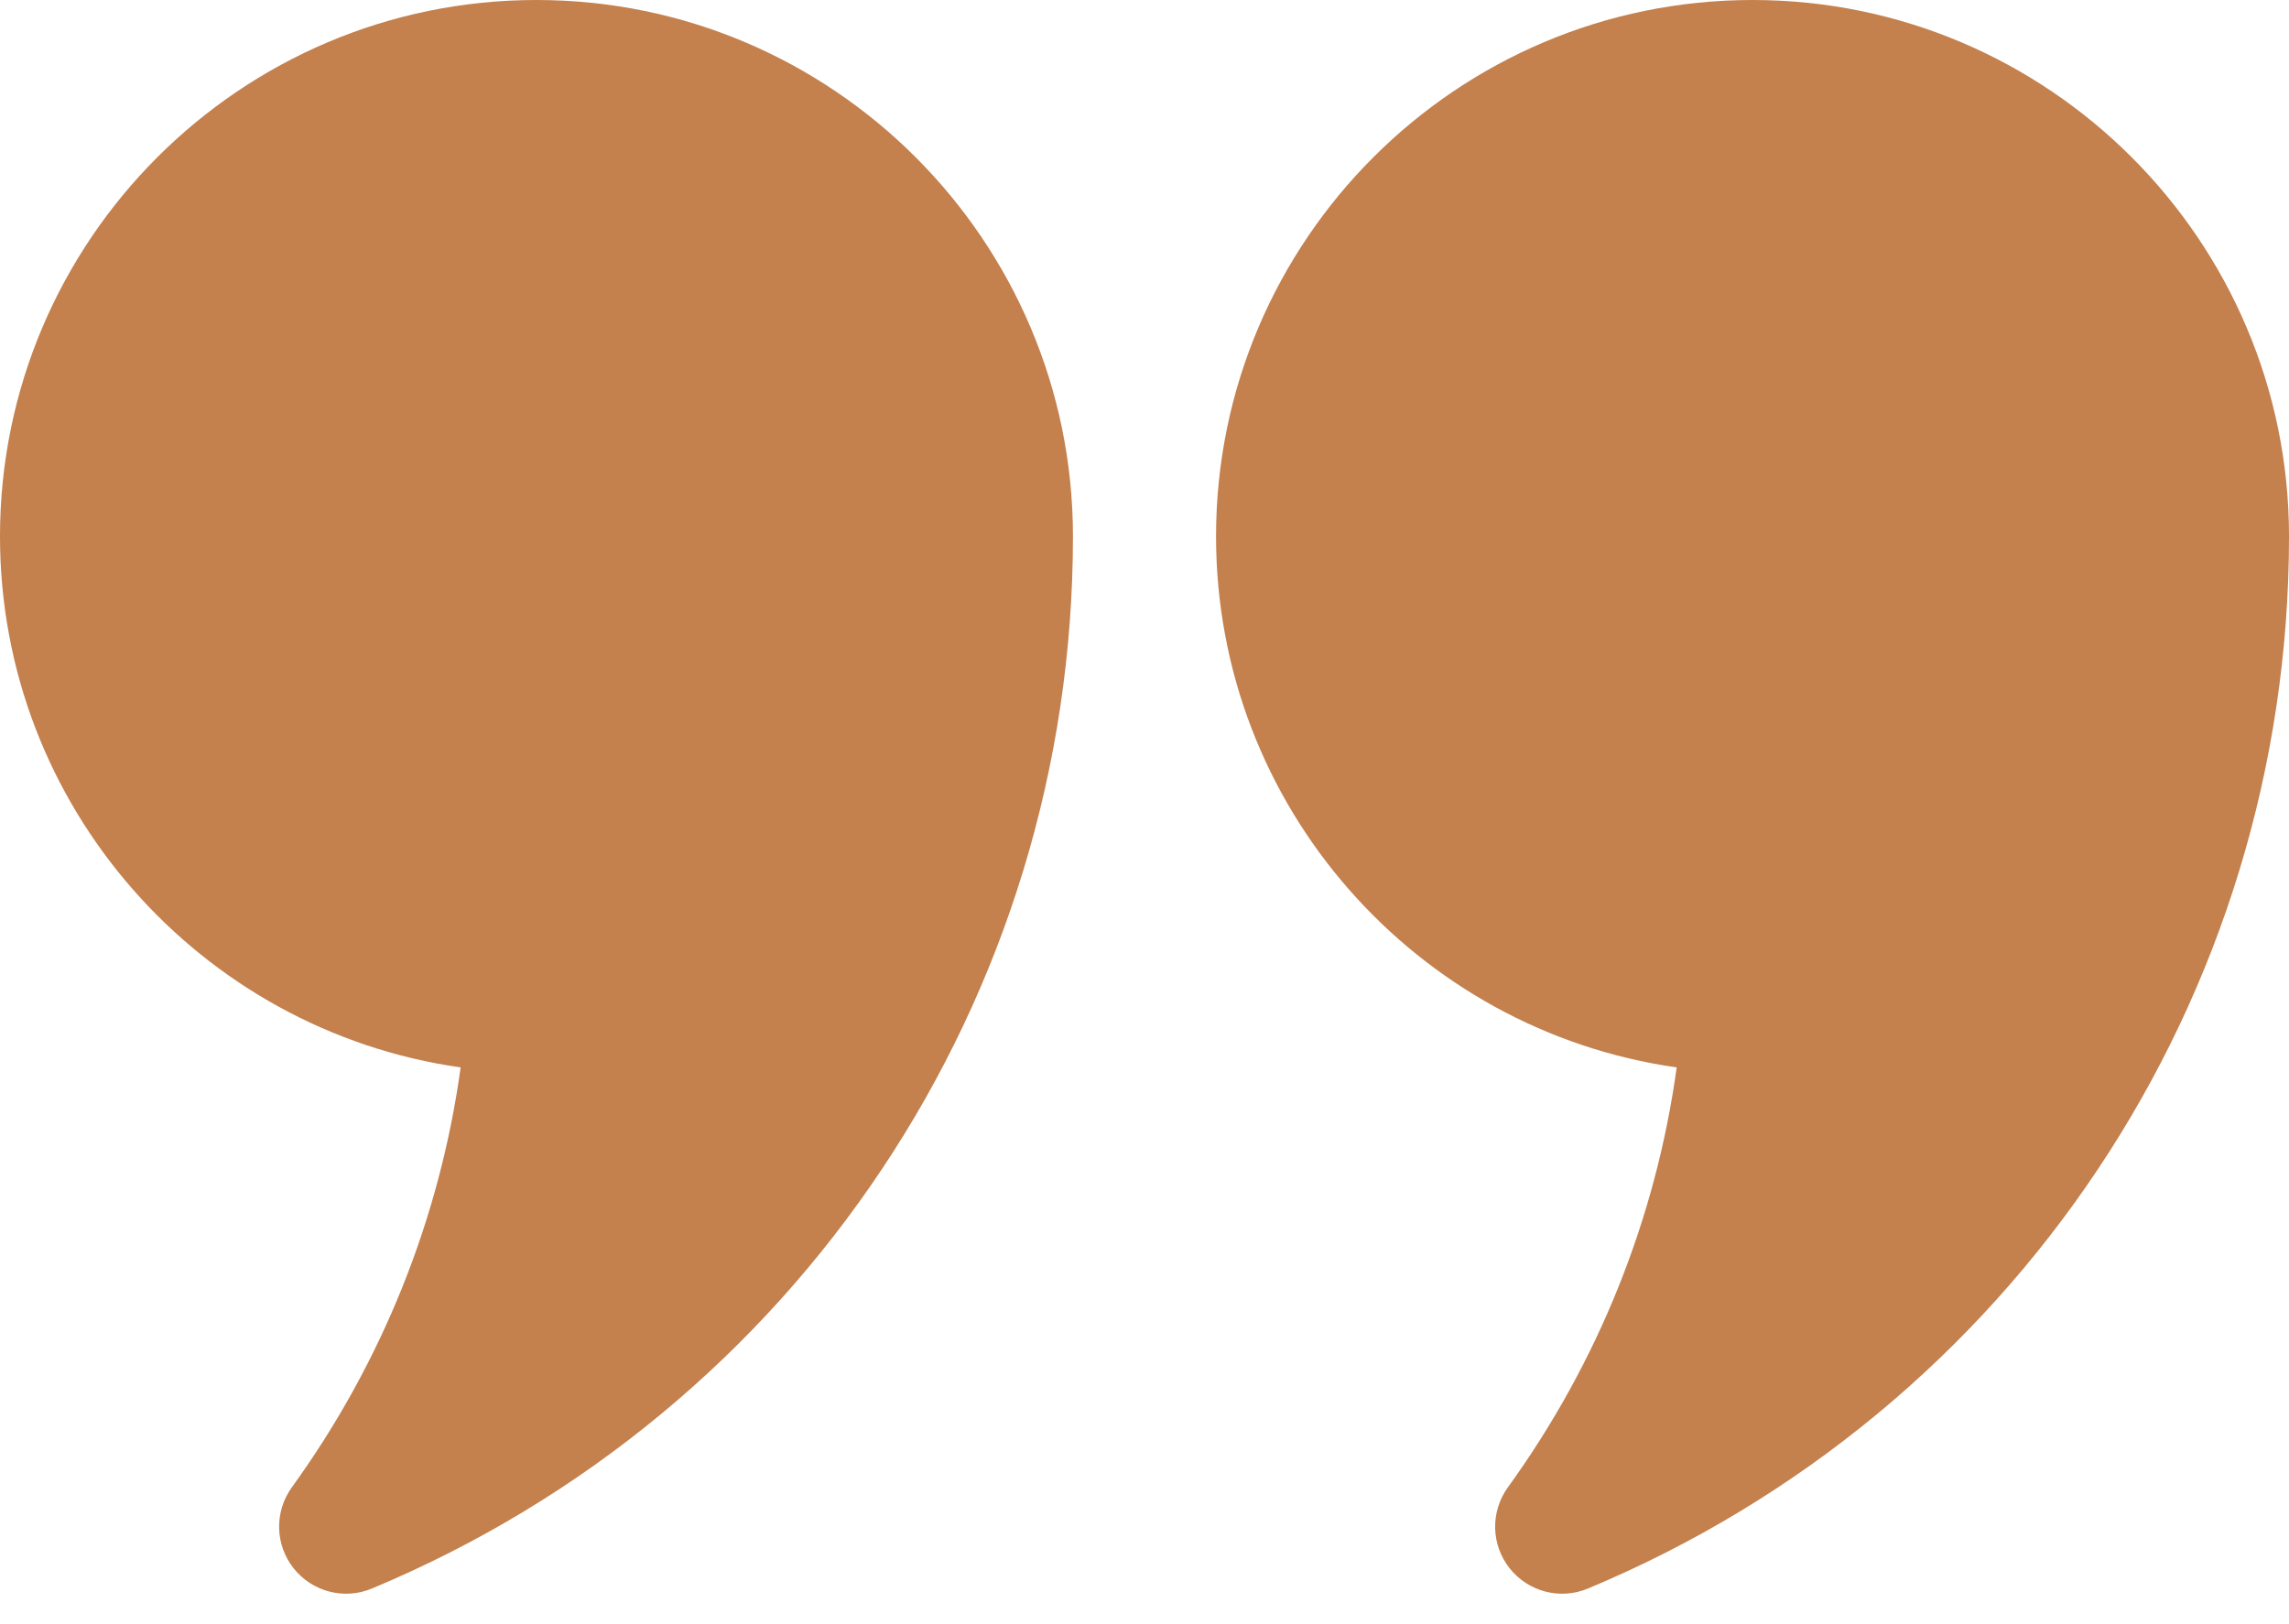 <svg xmlns="http://www.w3.org/2000/svg" width="62" height="44" viewBox="0 0 62 44" fill="none"><path d="M14.531 0C6.517 0 0 6.519 0 14.531C0 21.846 5.432 27.917 12.477 28.917C11.913 33.015 10.349 36.913 7.904 40.294C7.429 40.954 7.447 41.848 7.954 42.487C8.451 43.115 9.316 43.353 10.075 43.033C21.609 38.219 29.062 27.03 29.062 14.531C29.062 6.519 22.546 0 14.531 0ZM47.469 0C39.455 0 32.938 6.519 32.938 14.531C32.938 21.846 38.369 27.917 45.415 28.917C44.851 33.015 43.286 36.913 40.842 40.294C40.366 40.954 40.384 41.848 40.891 42.487C41.389 43.115 42.254 43.353 43.013 43.033C54.546 38.219 62 27.03 62 14.531C62 6.519 55.483 0 47.469 0Z" fill="#C4804D"></path></svg>